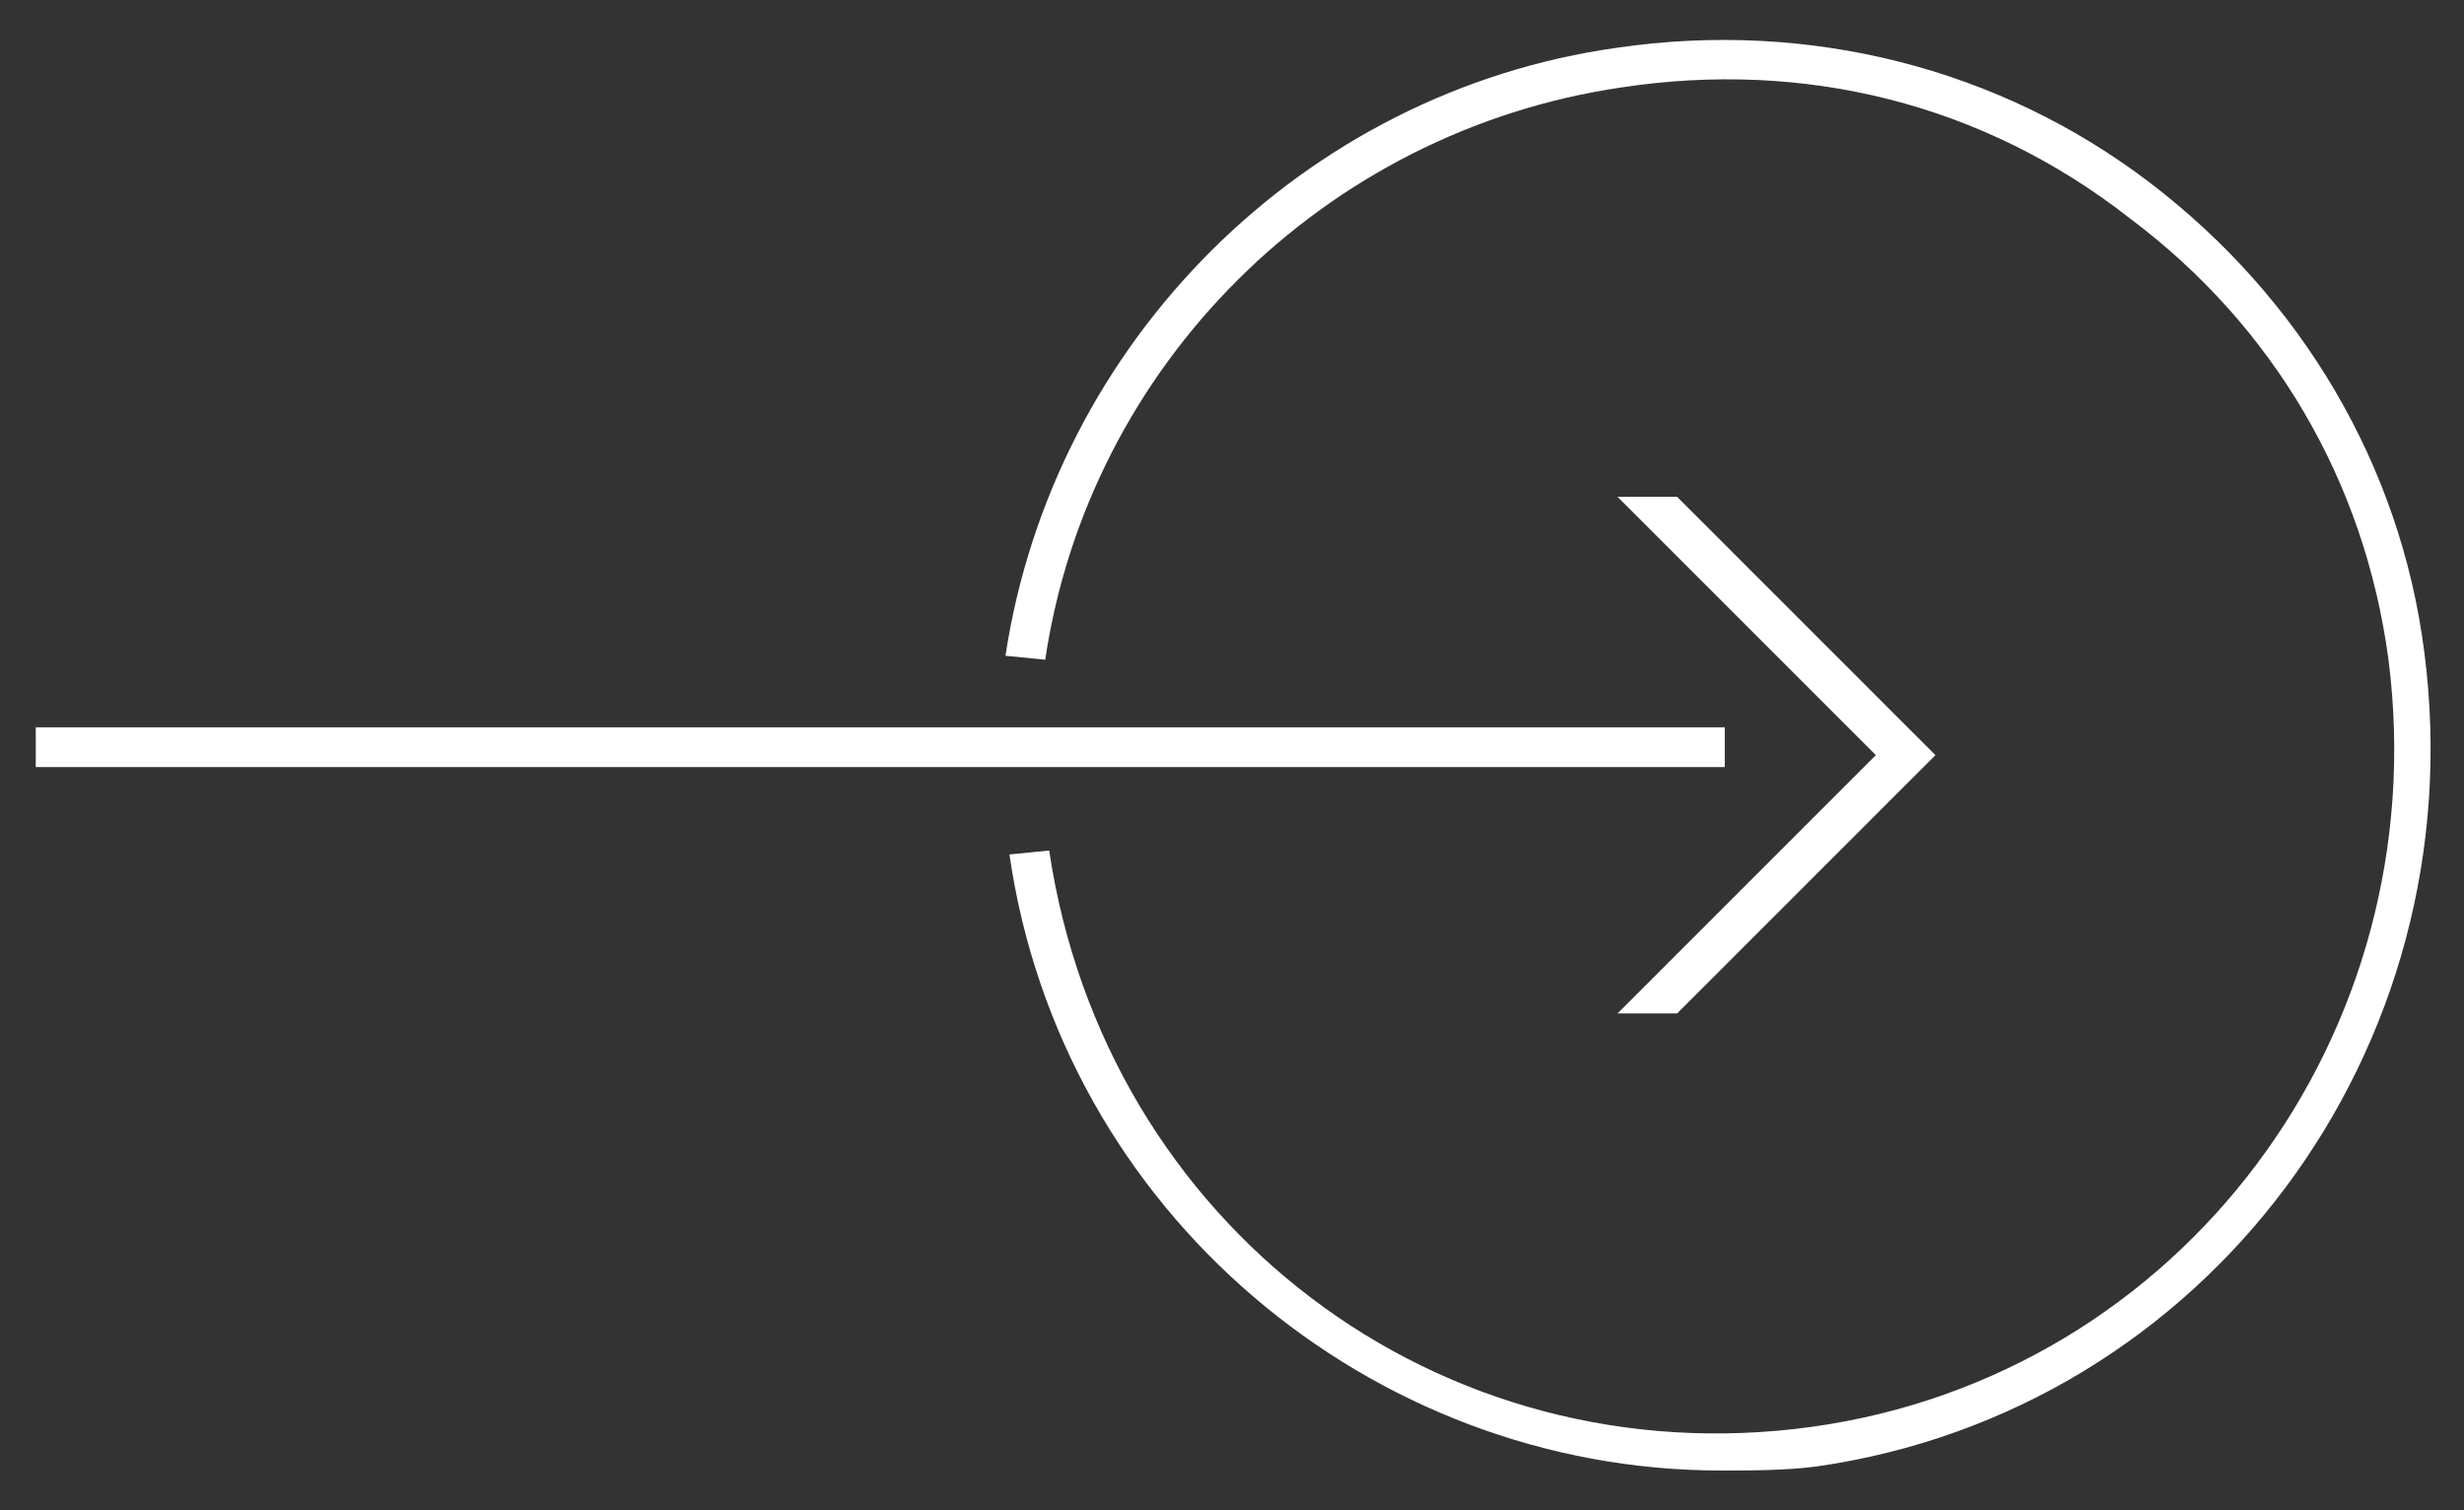 <?xml version="1.0" encoding="utf-8"?>
<!-- Generator: Adobe Illustrator 25.2.1, SVG Export Plug-In . SVG Version: 6.00 Build 0)  -->
<svg version="1.1" id="レイヤー_1" xmlns="http://www.w3.org/2000/svg" xmlns:xlink="http://www.w3.org/1999/xlink" x="0px"
	 y="0px" viewBox="0 0 62 38" style="enable-background:new 0 0 62 38;" xml:space="preserve">
<rect x="0" y="0" width="62" height="38" fill="#333333" stroke="none"/>
<style type="text/css">
	.st0{fill:#FFFFFF;}
</style>
<path class="st0" d="M43.3,37c-8.8,0-16.6-6.5-17.9-15.5l1-0.1c1.4,9.4,9.8,15.8,19.2,14.5c9.3-1.3,15.7-9.9,14.5-19.3
	c-0.6-4.5-2.9-8.4-6.5-11.1c-3.7-2.9-8.2-4-12.8-3.3c-7.5,1.1-13.4,7-14.5,14.4l-1-0.1c1.2-7.9,7.5-14.2,15.4-15.3
	c4.8-0.7,9.6,0.5,13.4,3.4c3.8,2.9,6.3,7.1,6.9,11.8c1.3,10-5.5,19.1-15.3,20.5C44.9,37,44.1,37,43.3,37z"/>
<polygon class="st0" points="42.2,12.5 40.7,12.5 47.2,19 40.7,25.5 42.2,25.5 48.7,19 "/>
<rect x="0.9" y="18.3" class="st0" width="42.5" height="1"/>
</svg>
